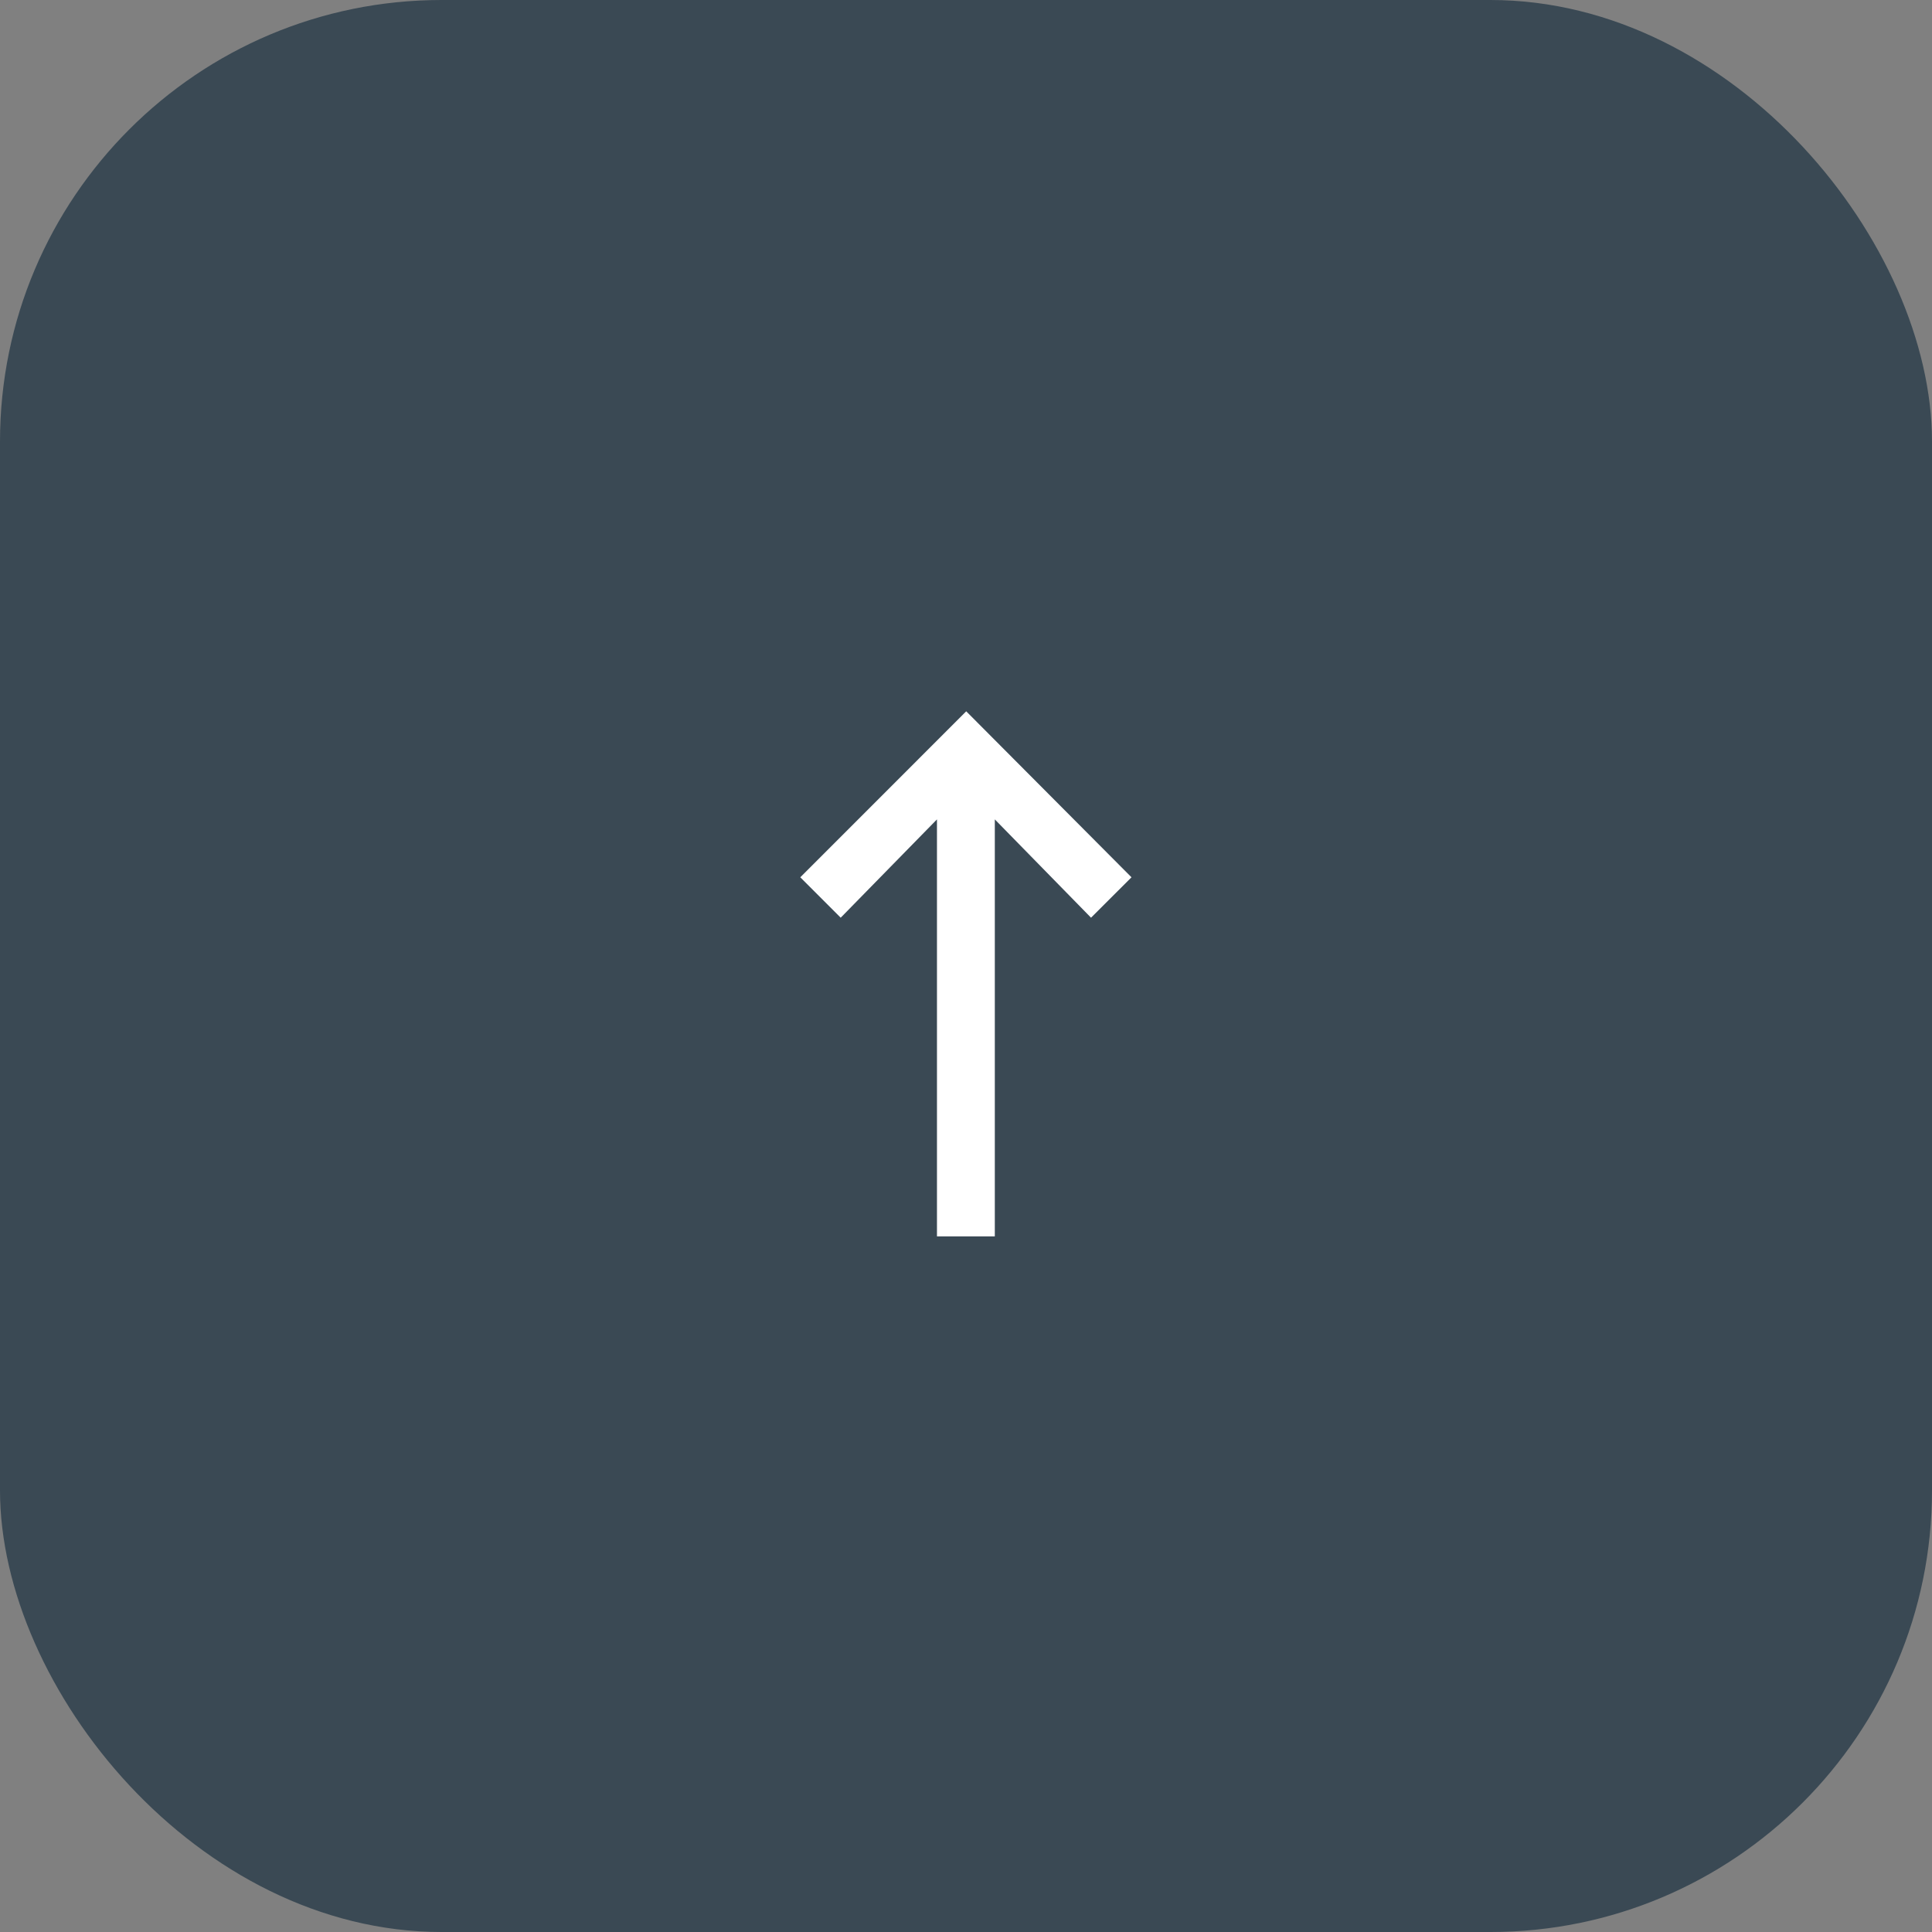 <?xml version="1.0" encoding="UTF-8"?> <svg xmlns="http://www.w3.org/2000/svg" width="35" height="35" viewBox="0 0 35 35" fill="none"><rect x="0" y="0" width="35" height="35" fill="#808080" stroke="none"/> <rect width="35" height="35" rx="8" fill="#3a4954"></rect> <path d="M17.504 12.886L14.498 15.893L15.23 16.625L16.974 14.844V22.398H18.022V14.844L19.765 16.625L20.498 15.893L17.504 12.886Z" fill="white"></path> </svg> 